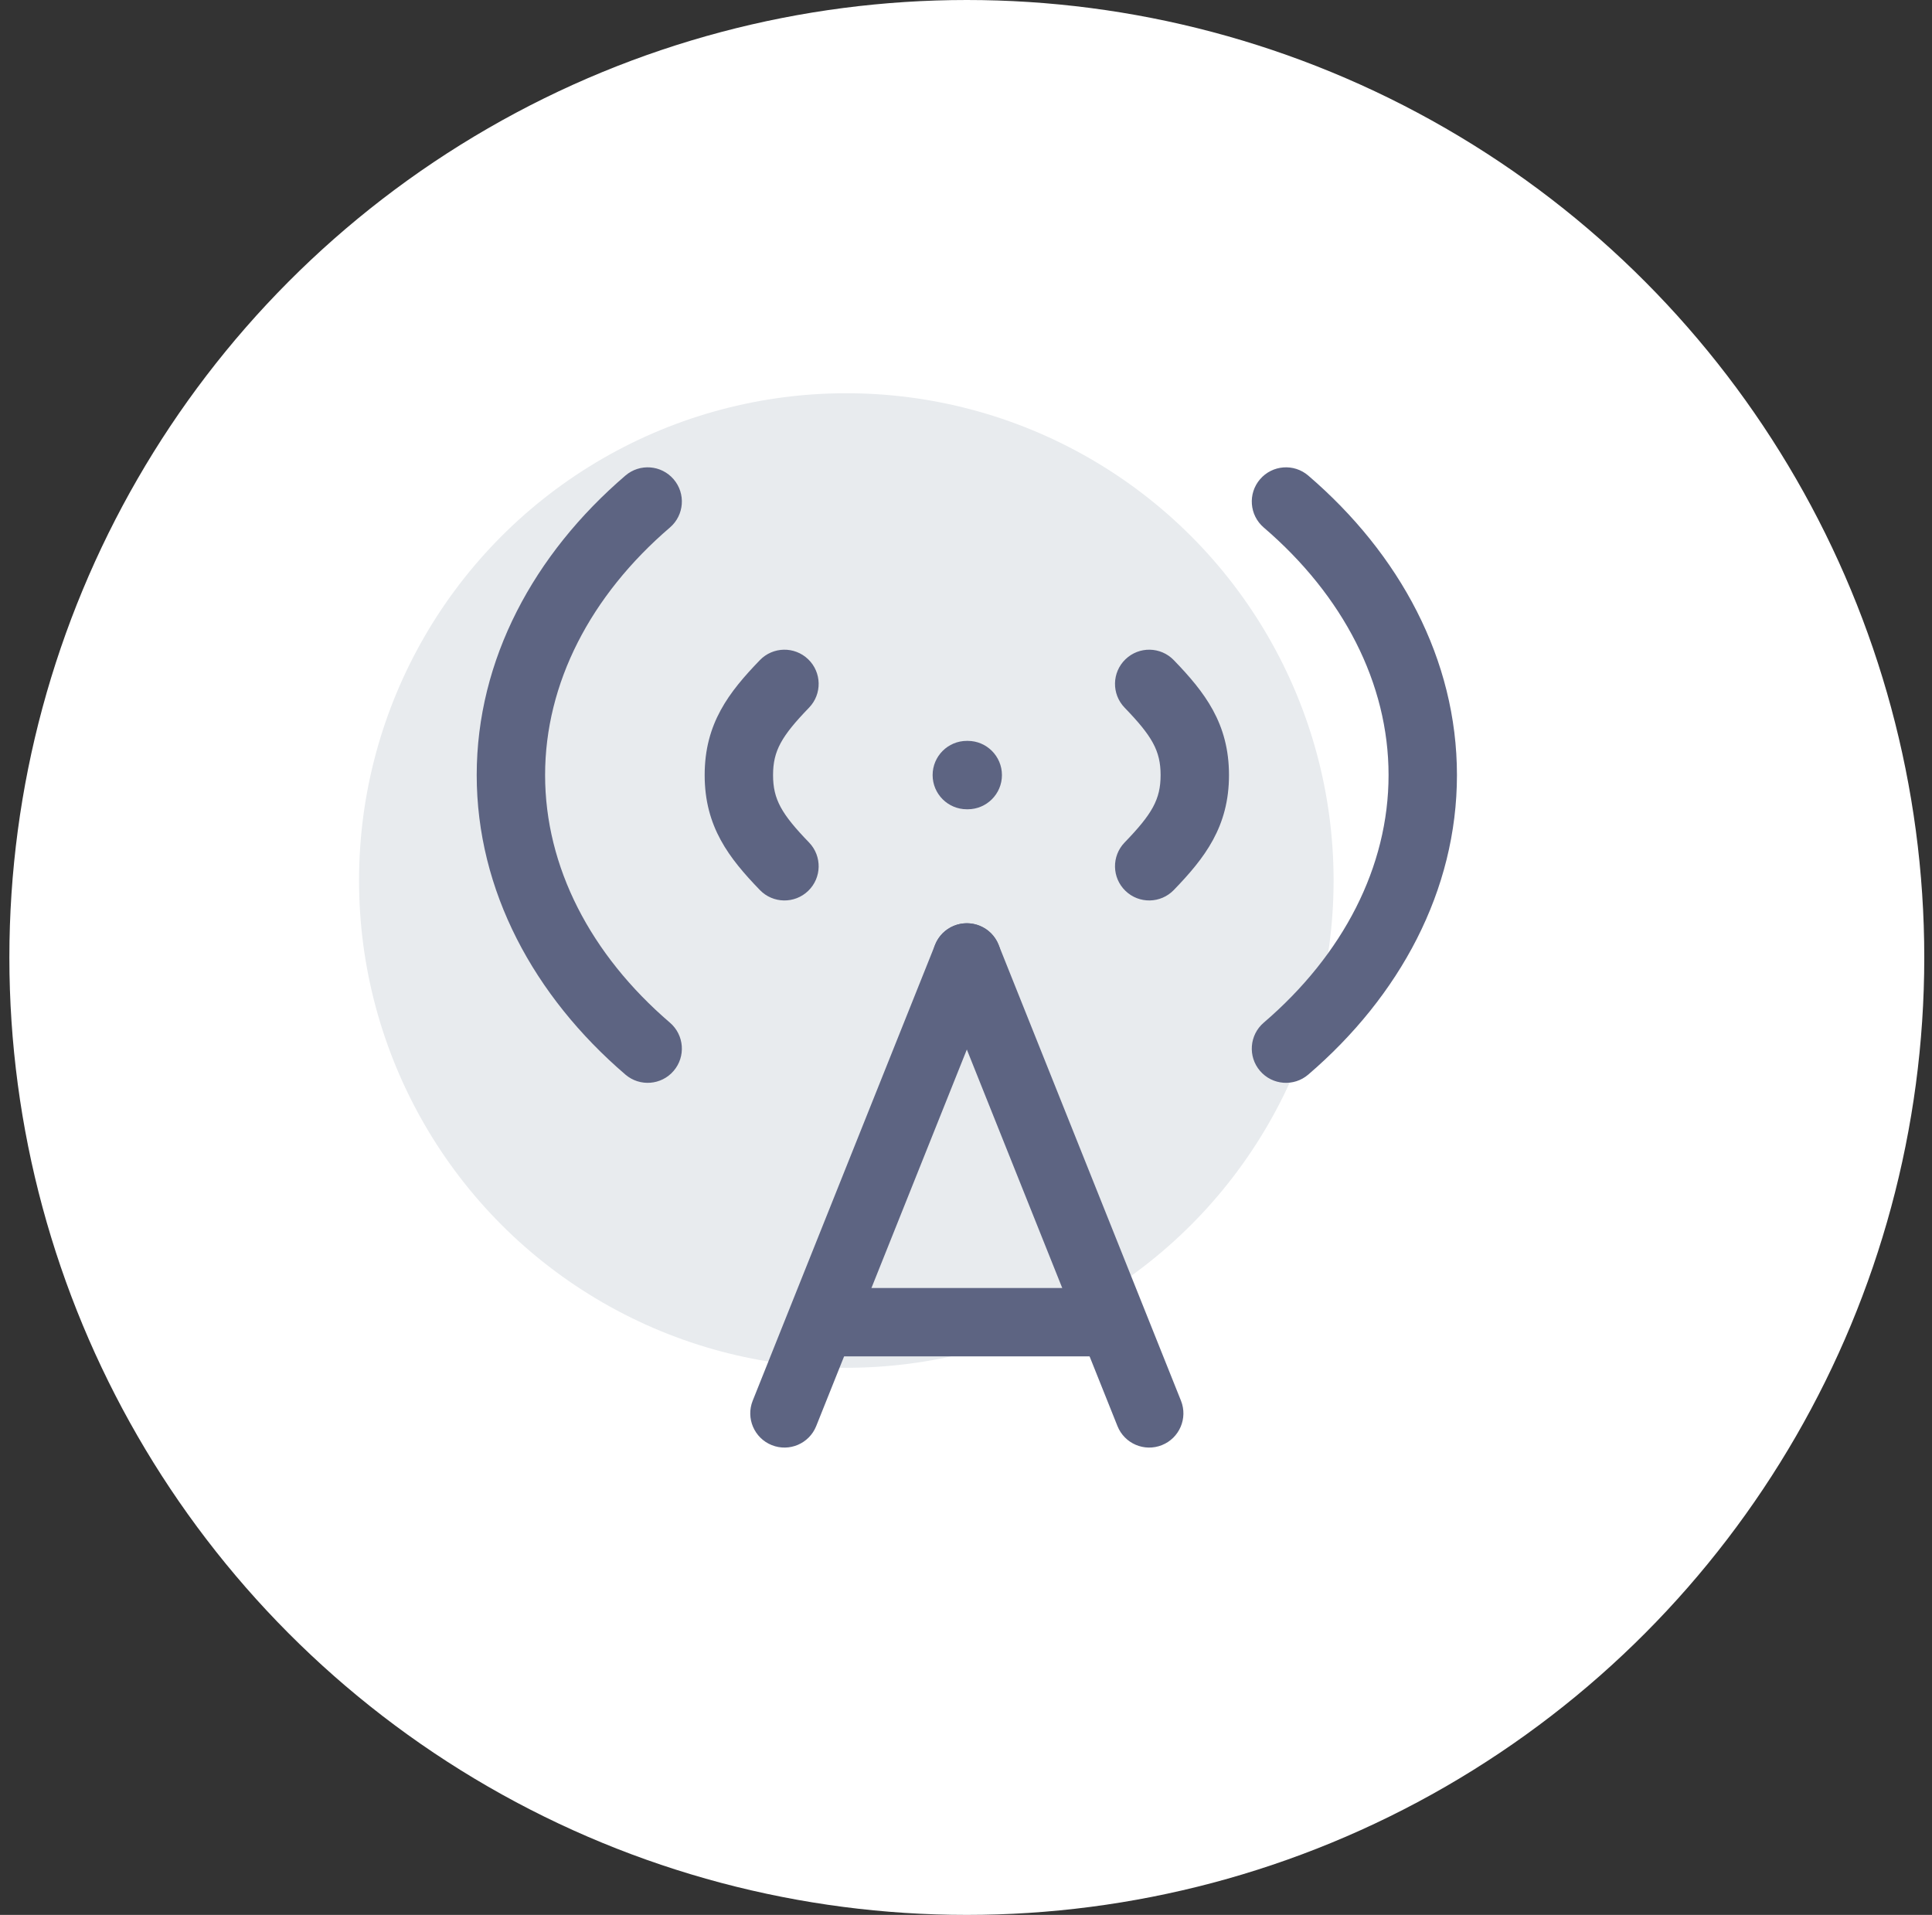 <svg width="113" height="112" viewBox="0 0 113 112" fill="none" xmlns="http://www.w3.org/2000/svg">
<rect x="0" y="0" width="113" height="112" fill="#333333" stroke="none"/>
<circle cx="56.548" cy="56" r="56" fill="white"/>
<circle cx="49.5" cy="51.5" r="28.5" fill="#E8EBEE"/>
<path fill-rule="evenodd" clip-rule="evenodd" d="M73.697 62.635C72.978 61.797 73.075 60.534 73.913 59.815C78.56 55.831 81.215 50.701 81.215 45.333C81.215 39.966 78.56 34.836 73.913 30.852C73.075 30.133 72.978 28.87 73.697 28.032C74.416 27.193 75.678 27.096 76.517 27.815C81.869 32.404 85.215 38.579 85.215 45.333C85.215 52.088 81.869 58.263 76.517 62.852C75.678 63.571 74.416 63.474 73.697 62.635Z" fill="#5D6482"/>
<path fill-rule="evenodd" clip-rule="evenodd" d="M39.4 28.032C40.119 28.87 40.022 30.133 39.184 30.852C34.537 34.836 31.882 39.966 31.882 45.333C31.882 50.701 34.537 55.831 39.184 59.815C40.022 60.534 40.119 61.797 39.4 62.635C38.681 63.474 37.419 63.571 36.58 62.852C31.228 58.263 27.882 52.088 27.882 45.333C27.882 38.579 31.228 32.404 36.58 27.815C37.419 27.096 38.681 27.193 39.4 28.032Z" fill="#5D6482"/>
<path fill-rule="evenodd" clip-rule="evenodd" d="M47.271 38.561C48.066 39.328 48.088 40.595 47.321 41.389C45.714 43.053 45.215 43.908 45.215 45.333C45.215 46.759 45.714 47.614 47.321 49.277C48.088 50.072 48.066 51.338 47.271 52.105C46.476 52.873 45.21 52.85 44.443 52.056C42.634 50.183 41.215 48.356 41.215 45.333C41.215 42.31 42.634 40.484 44.443 38.611C45.21 37.816 46.476 37.794 47.271 38.561Z" fill="#5D6482"/>
<path fill-rule="evenodd" clip-rule="evenodd" d="M65.826 52.105C65.031 51.338 65.009 50.072 65.776 49.277C67.382 47.614 67.882 46.759 67.882 45.333C67.882 43.908 67.382 43.053 65.776 41.389C65.009 40.595 65.031 39.328 65.826 38.561C66.62 37.794 67.886 37.816 68.654 38.611C70.463 40.484 71.882 42.31 71.882 45.333C71.882 48.356 70.463 50.183 68.654 52.056C67.886 52.85 66.62 52.873 65.826 52.105Z" fill="#5D6482"/>
<path fill-rule="evenodd" clip-rule="evenodd" d="M55.806 54.143C56.832 53.733 57.996 54.231 58.406 55.257L69.073 81.924C69.483 82.949 68.984 84.113 67.958 84.523C66.933 84.934 65.769 84.435 65.359 83.409L54.692 56.743C54.282 55.717 54.781 54.553 55.806 54.143Z" fill="#5D6482"/>
<path fill-rule="evenodd" clip-rule="evenodd" d="M57.292 54.143C58.317 54.553 58.816 55.717 58.406 56.743L47.739 83.409C47.329 84.435 46.165 84.934 45.139 84.523C44.114 84.113 43.615 82.949 44.025 81.924L54.692 55.257C55.102 54.231 56.266 53.733 57.292 54.143Z" fill="#5D6482"/>
<path fill-rule="evenodd" clip-rule="evenodd" d="M46.548 77.333C46.548 76.229 47.444 75.333 48.548 75.333H64.548C65.653 75.333 66.548 76.229 66.548 77.333C66.548 78.438 65.653 79.333 64.548 79.333H48.548C47.444 79.333 46.548 78.438 46.548 77.333Z" fill="#5D6482"/>
<path fill-rule="evenodd" clip-rule="evenodd" d="M54.548 45.333C54.548 44.229 55.444 43.333 56.548 43.333H56.602C57.706 43.333 58.602 44.229 58.602 45.333C58.602 46.438 57.706 47.333 56.602 47.333H56.548C55.444 47.333 54.548 46.438 54.548 45.333Z" fill="#5D6482"/>
</svg>
